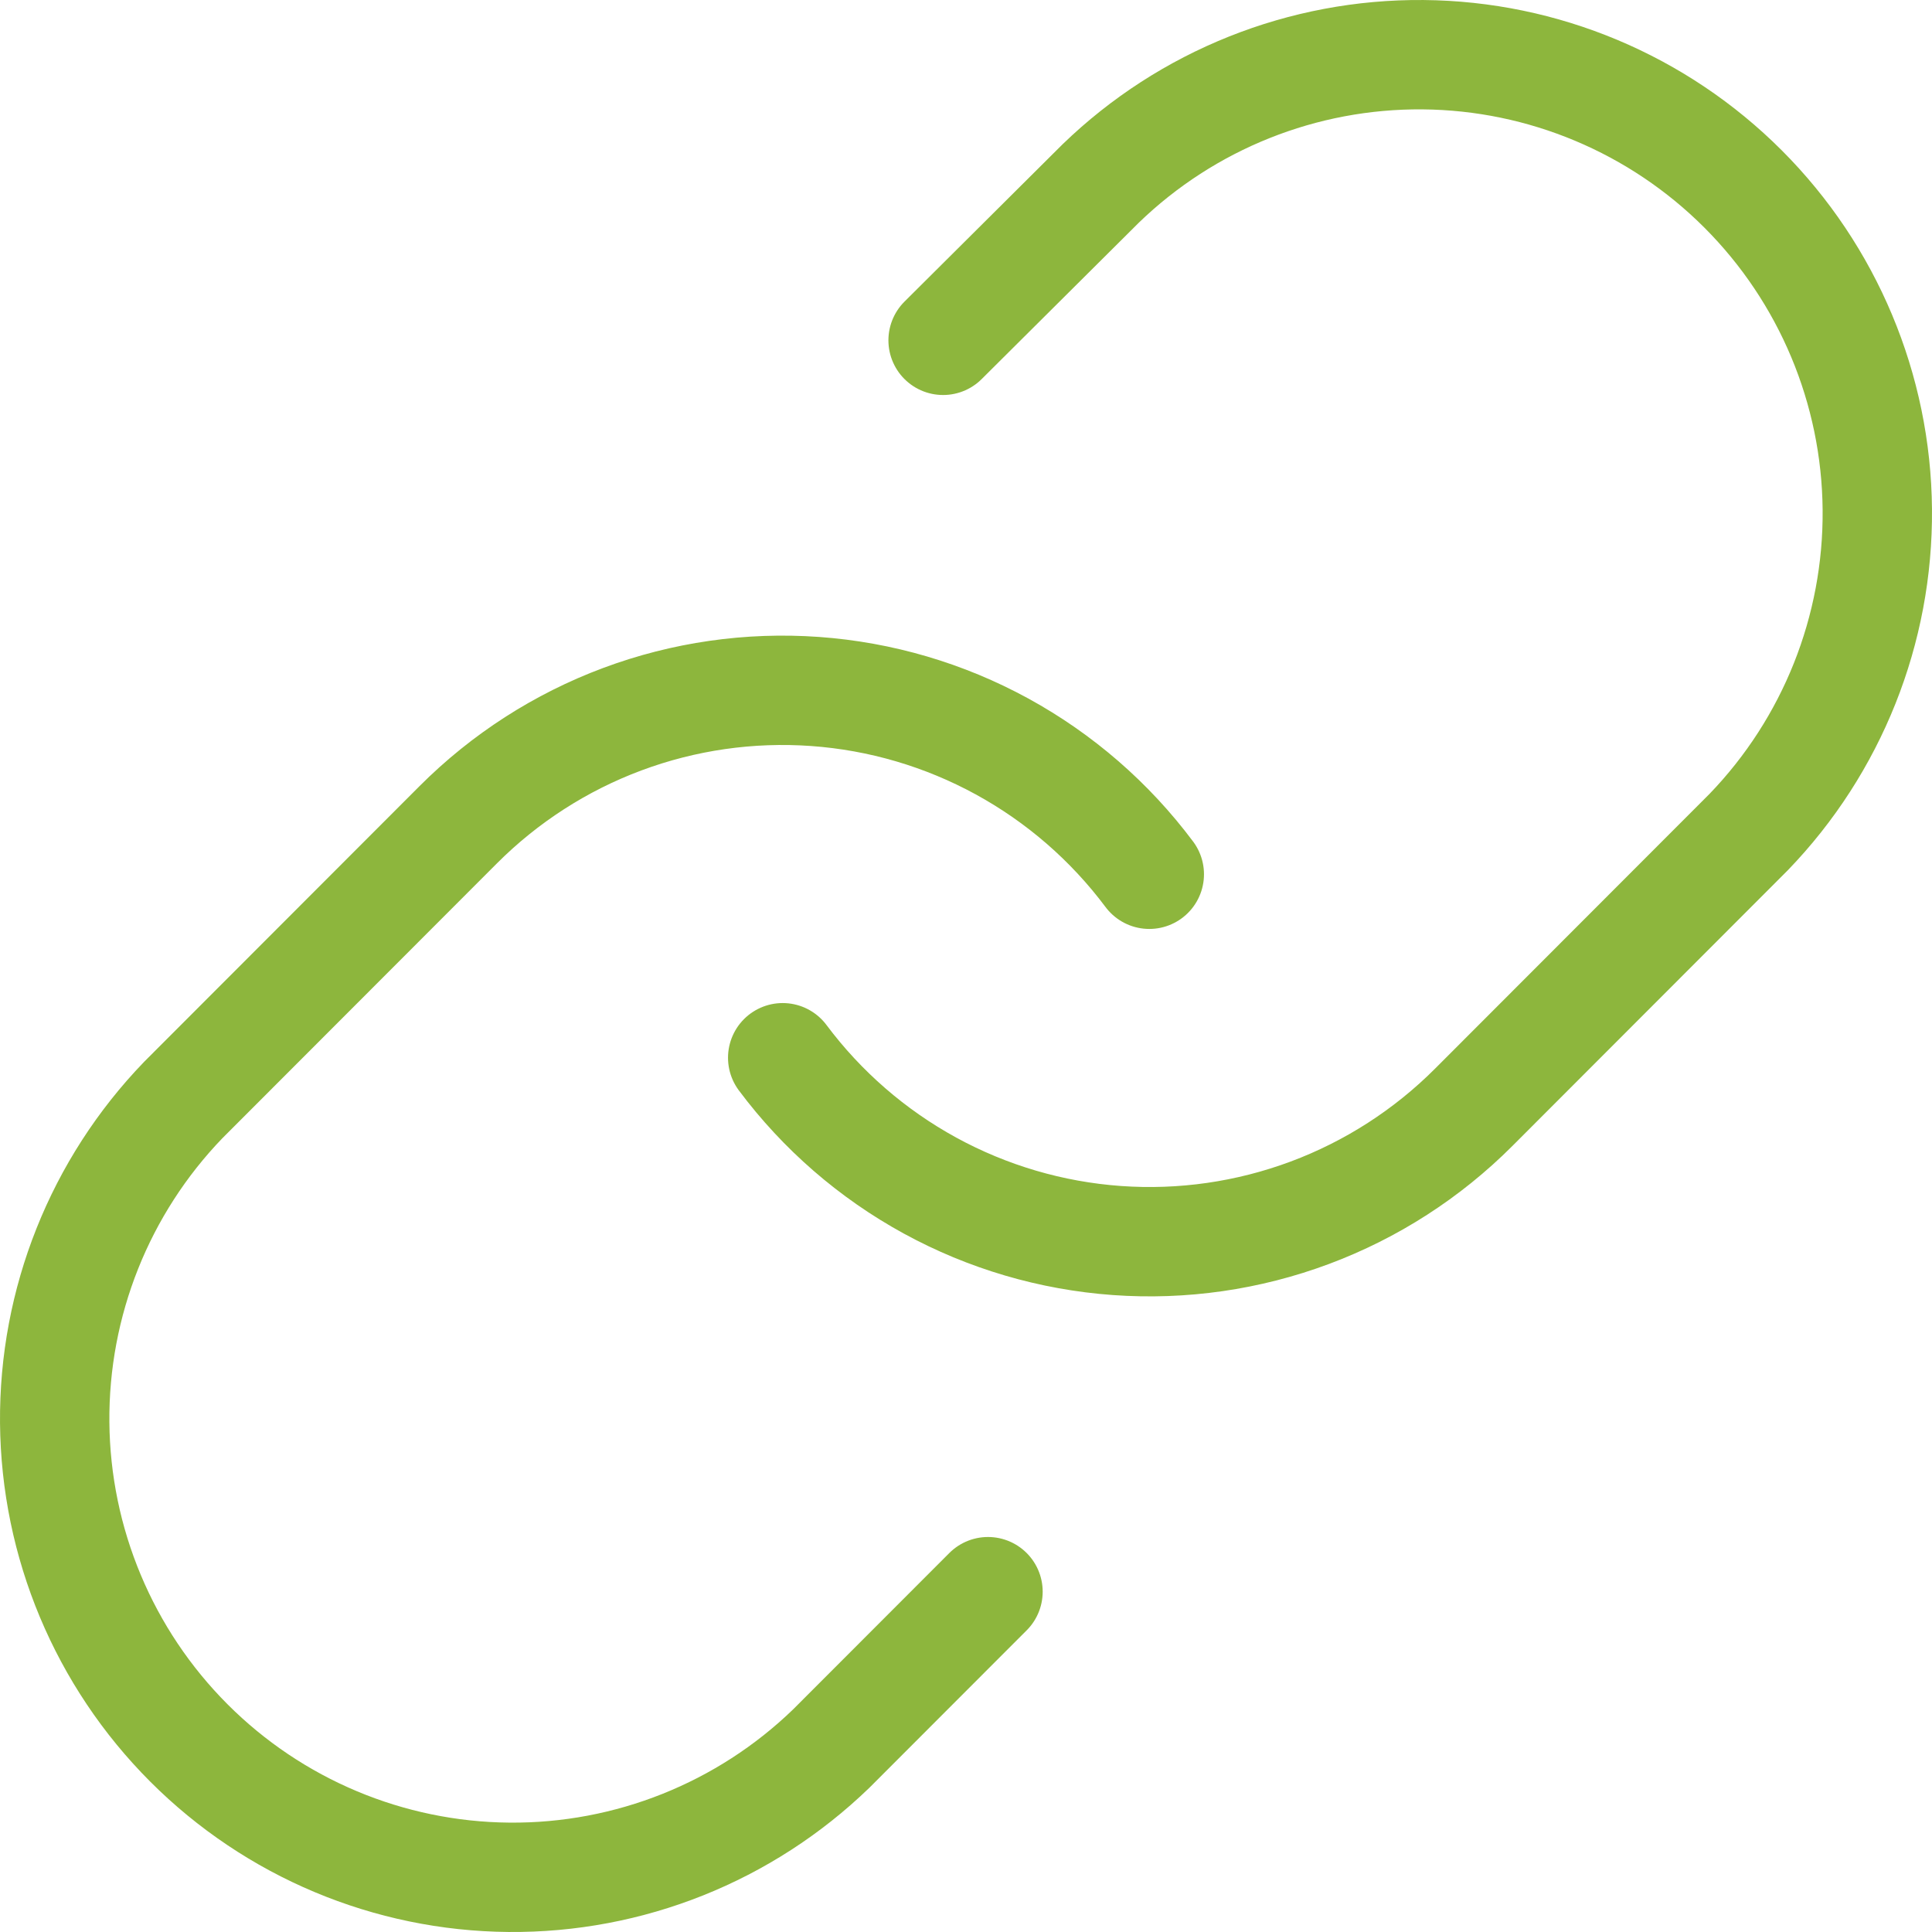 <svg xmlns="http://www.w3.org/2000/svg" width="106" height="106" viewBox="0 0 106 106" fill="none"><path d="M42.943 58.033C45.103 60.923 47.858 63.314 51.022 65.045C54.185 66.775 57.684 67.804 61.28 68.062C64.876 68.32 68.485 67.8 71.863 66.539C75.241 65.278 78.308 63.304 80.857 60.752L95.942 45.651C100.522 40.905 103.056 34.547 102.999 27.948C102.942 21.35 100.298 15.037 95.636 10.371C90.975 5.705 84.669 3.058 78.077 3.001C71.484 2.944 65.133 5.48 60.392 10.065L51.743 18.672M63.057 47.967C60.897 45.077 58.142 42.686 54.978 40.955C51.815 39.225 48.316 38.196 44.72 37.938C41.124 37.681 37.515 38.2 34.137 39.461C30.759 40.722 27.692 42.696 25.143 45.248L10.058 60.349C5.478 65.095 2.944 71.453 3.001 78.052C3.058 84.65 5.702 90.963 10.364 95.629C15.025 100.295 21.331 102.942 27.923 102.999C34.516 103.056 40.867 100.52 45.608 95.935L54.207 87.328" stroke="#8DB63D" stroke-width="6" stroke-linecap="round" stroke-linejoin="round"></path></svg>